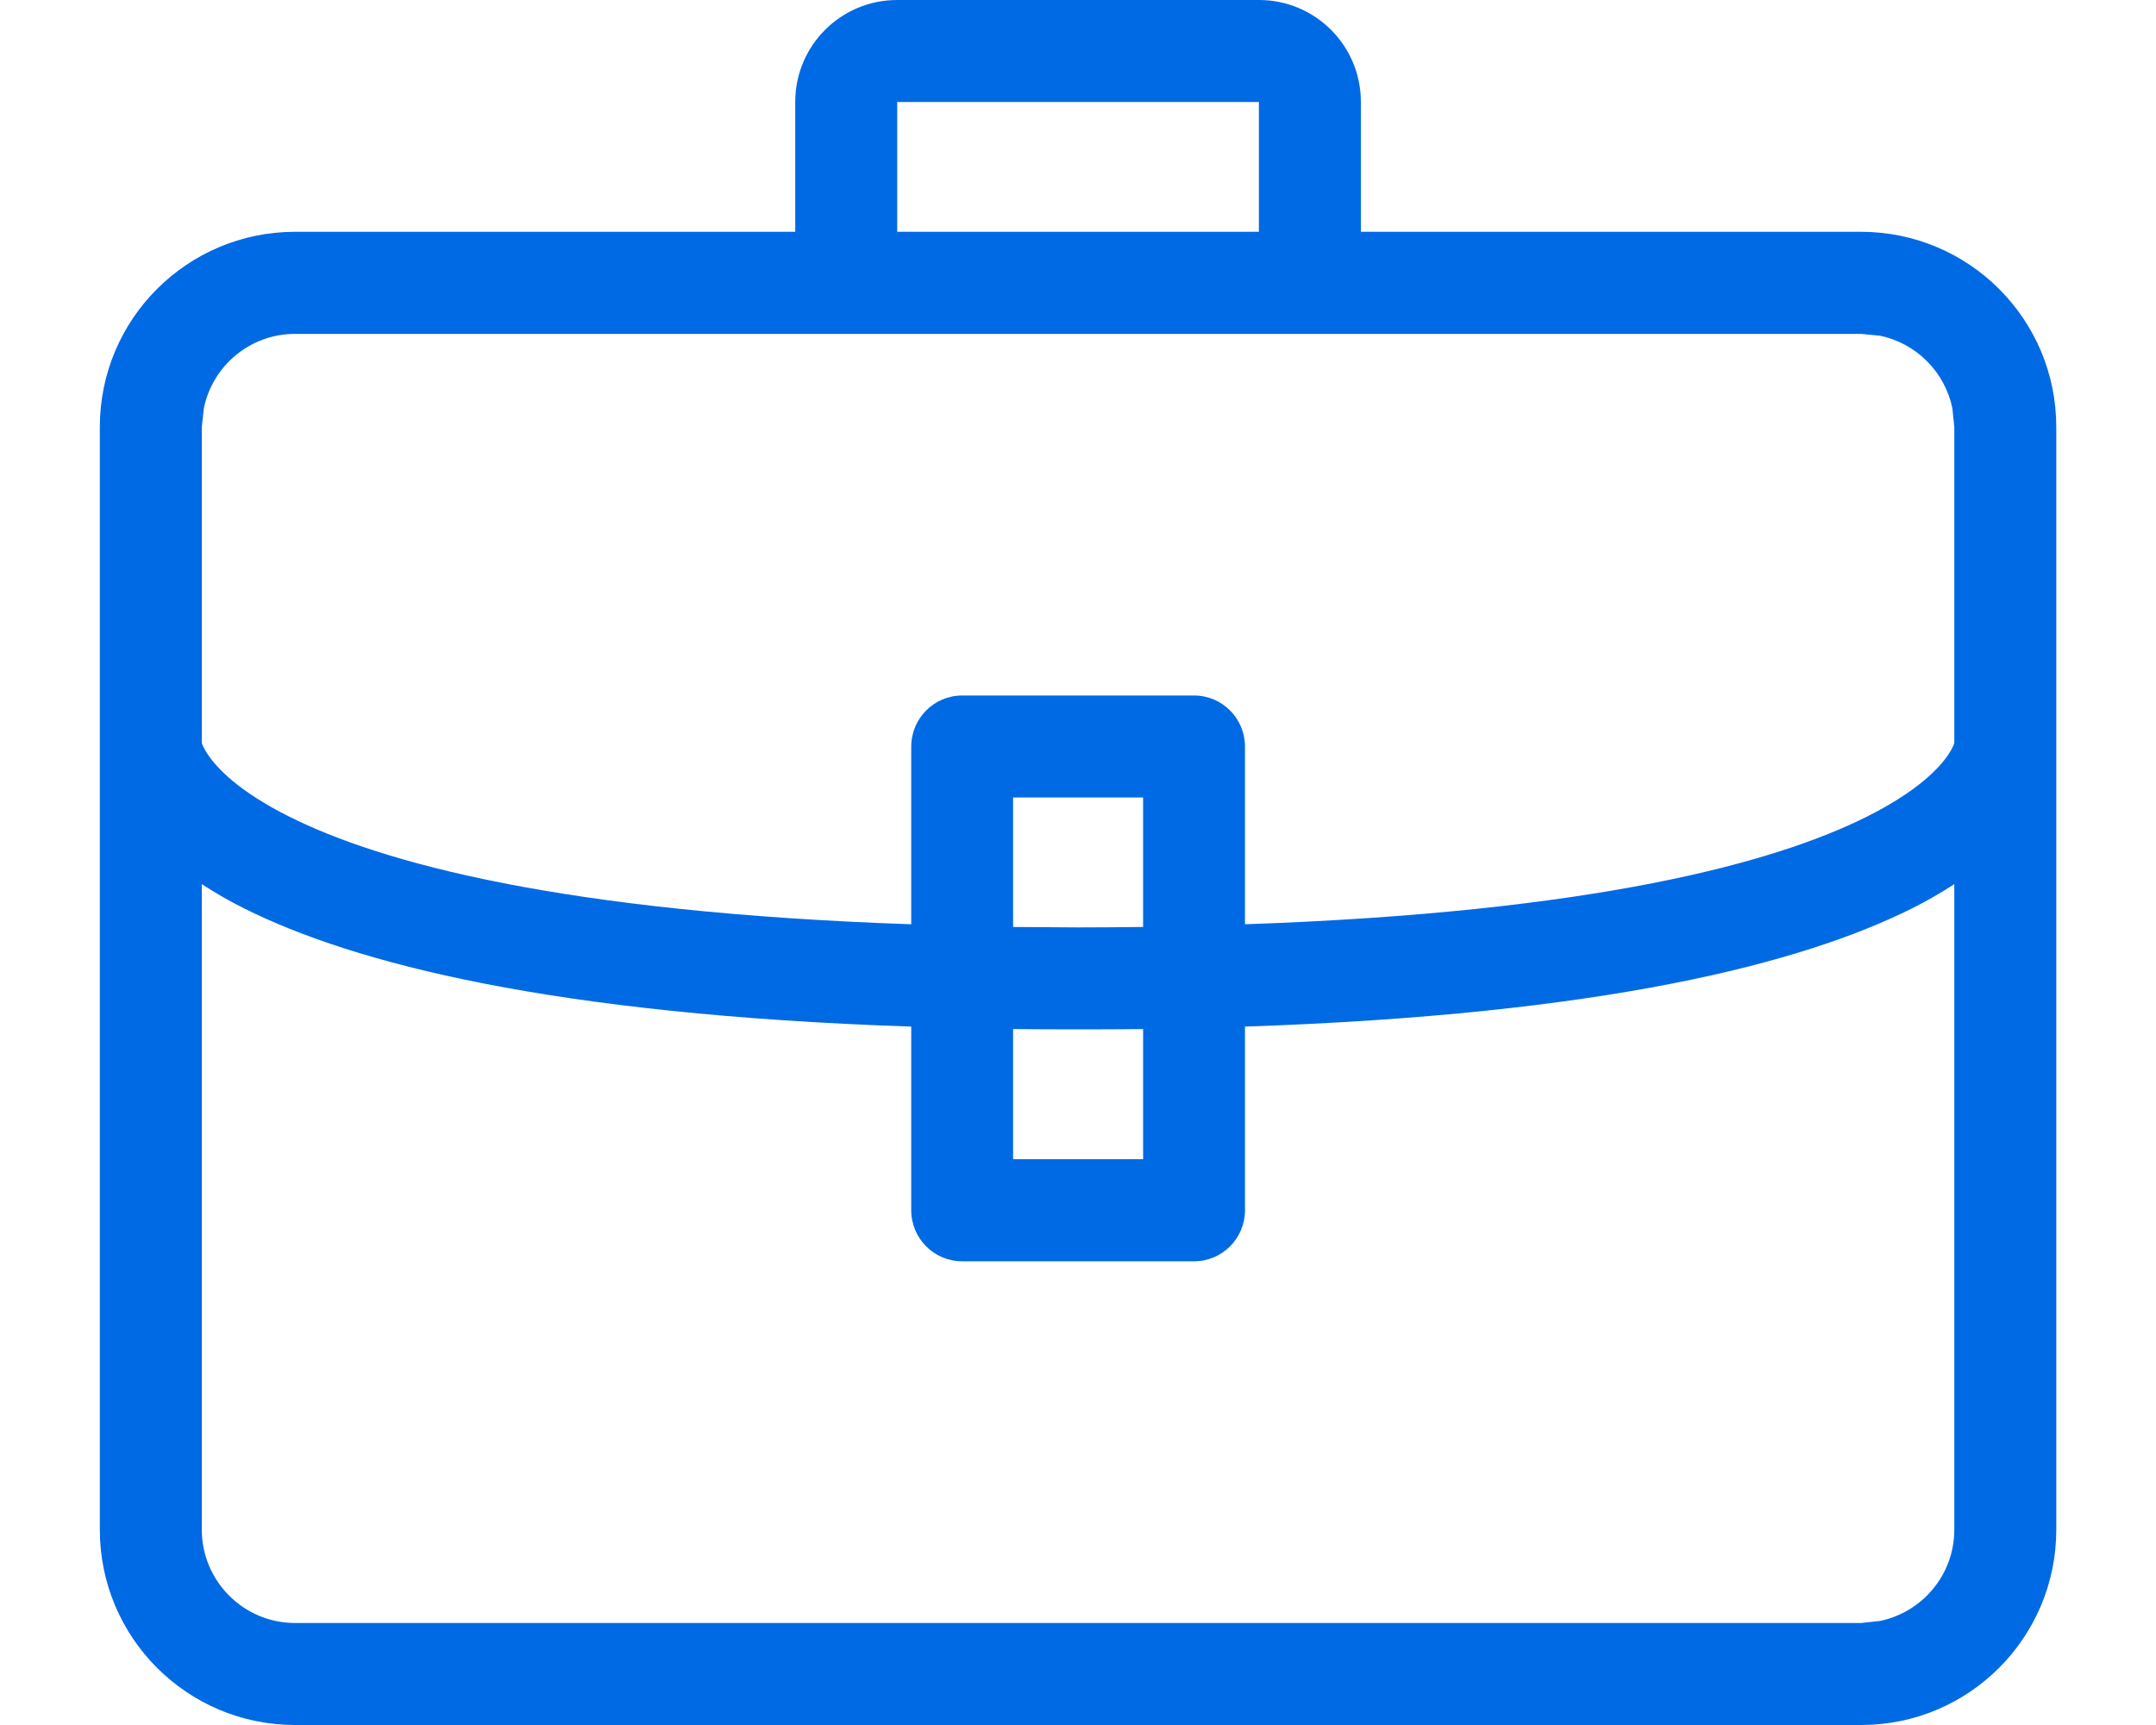 <svg width="20" height="16" viewBox="0 0 20 16" fill="none" xmlns="http://www.w3.org/2000/svg">
<path d="M17.265 16C18.265 16 19.075 15.189 19.075 14.188V3.961C19.075 2.961 18.265 2.151 17.265 2.15H12.624V0.945C12.624 0.423 12.201 0 11.679 0H8.322C7.8 0 7.377 0.423 7.377 0.945V2.15H2.736C1.736 2.151 0.926 2.961 0.926 3.961V14.188C0.926 15.189 1.736 15.999 2.736 16H17.265ZM8.323 0.946H11.678V2.15H8.323V0.946ZM11.549 6.924C11.548 6.663 11.338 6.451 11.076 6.451H8.926C8.664 6.451 8.454 6.663 8.453 6.924V8.573C5.209 8.461 3.535 8.001 2.686 7.576C2.205 7.336 2.007 7.117 1.928 6.998C1.893 6.945 1.877 6.908 1.872 6.892V3.961L1.891 3.787C1.971 3.394 2.319 3.097 2.736 3.097H17.265L17.439 3.114C17.776 3.183 18.042 3.45 18.111 3.787L18.129 3.961V6.892C18.124 6.908 18.109 6.945 18.074 6.998C17.995 7.117 17.796 7.336 17.315 7.576C16.466 8.001 14.792 8.461 11.549 8.573V6.924ZM9.398 8.598V7.397H10.604V8.598C10.408 8.6 10.207 8.602 10.001 8.602L9.398 8.598ZM2.736 15.054C2.259 15.053 1.872 14.665 1.872 14.188V8.201C1.988 8.276 2.117 8.352 2.263 8.425C3.289 8.938 5.127 9.41 8.453 9.522V11.227C8.454 11.487 8.664 11.699 8.926 11.699H11.076C11.338 11.699 11.548 11.487 11.549 11.227V9.522C14.875 9.41 16.712 8.938 17.738 8.425C17.884 8.352 18.012 8.276 18.129 8.201V14.188C18.129 14.606 17.832 14.954 17.439 15.035L17.265 15.054H2.736ZM9.398 9.545C9.595 9.547 9.796 9.548 10.001 9.548C10.206 9.548 10.407 9.547 10.604 9.545V10.752H9.398V9.545Z" fill="#006AE4"/>
</svg>
